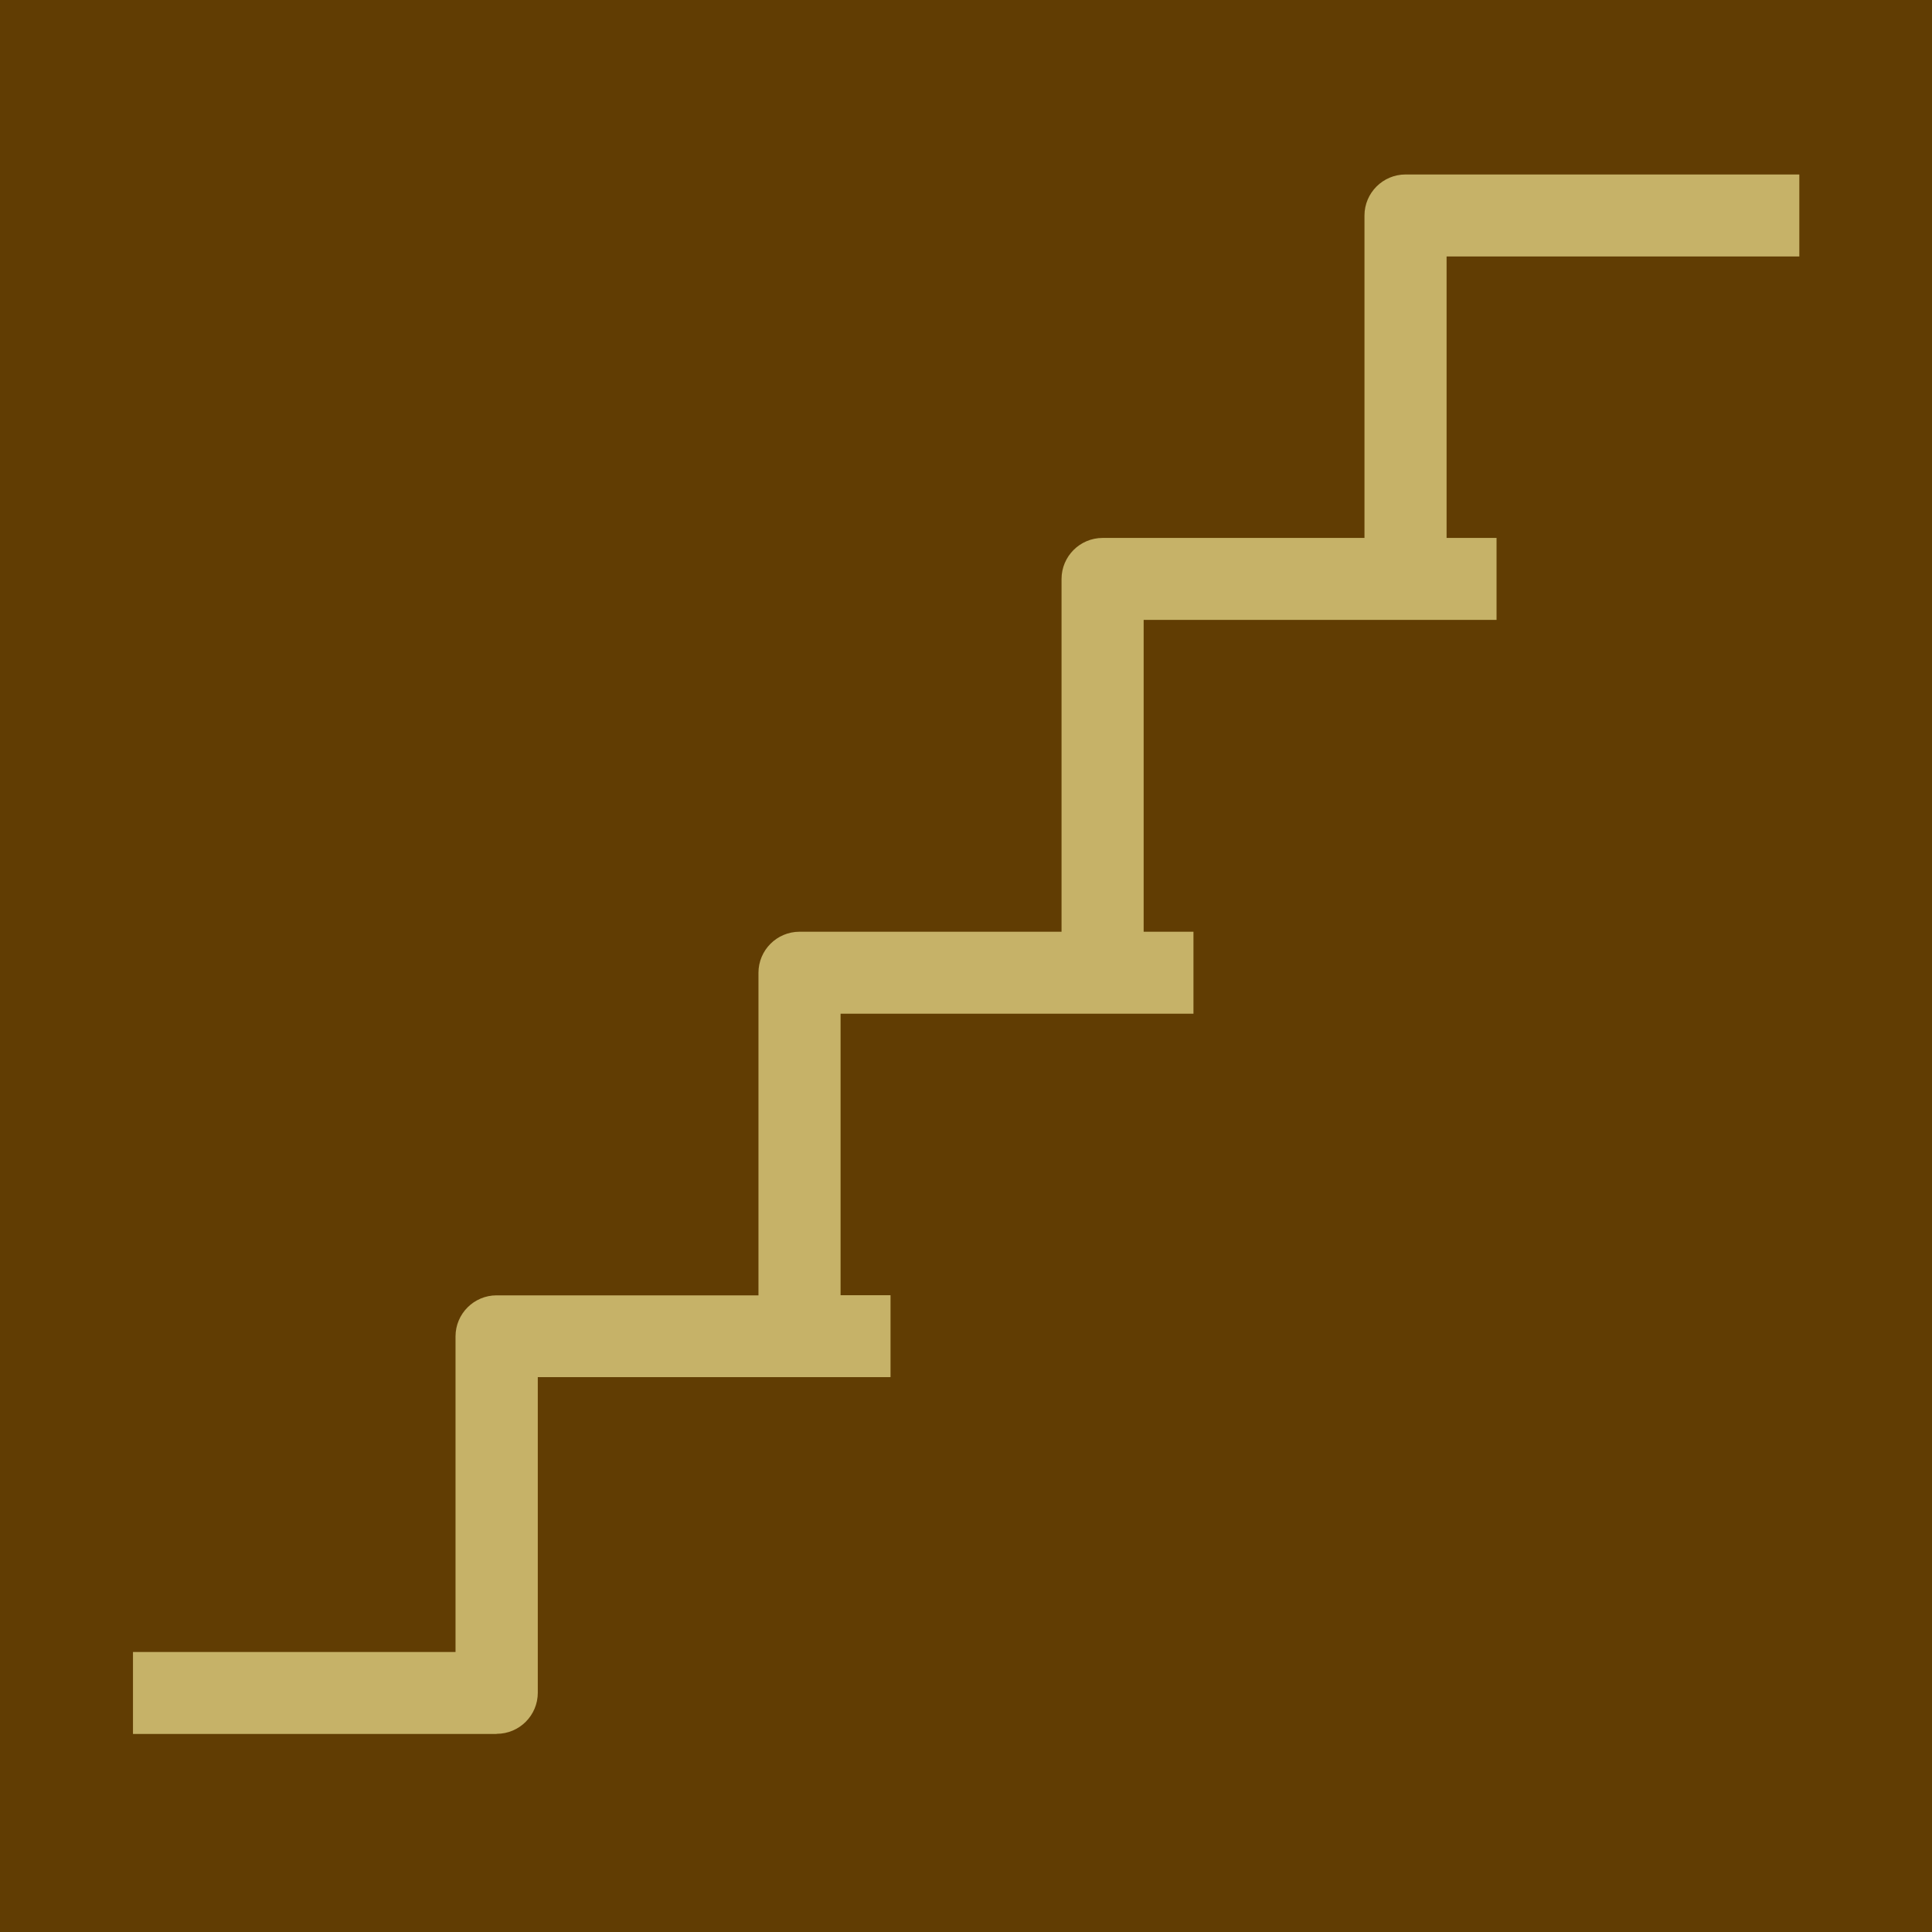 <?xml version="1.0" encoding="UTF-8"?><svg id="Livello_1" xmlns="http://www.w3.org/2000/svg" viewBox="0 0 128 128"><defs><style>.cls-1{fill:#613d03;}.cls-2{fill:#c6b268;}</style></defs><rect class="cls-1" y="-.5" width="128" height="129"/><g id="_x34_"><path class="cls-2" d="M32.89,114.88H8.81v-5.43h21.37v-20.91c0-1.5,1.22-2.72,2.72-2.72h17.35v-21.37c0-1.5,1.22-2.72,2.72-2.72h17.36v-23.37c0-1.5,1.22-2.72,2.72-2.72h17.35V14.28c0-1.5,1.22-2.72,2.72-2.72h26.09v5.43h-23.37v18.65h3.31v5.43h-23.38v20.66h3.3v5.43h-23.38v18.65h3.31v5.43h-23.37v20.91c0,1.5-1.22,2.72-2.72,2.72Z"/></g></svg>